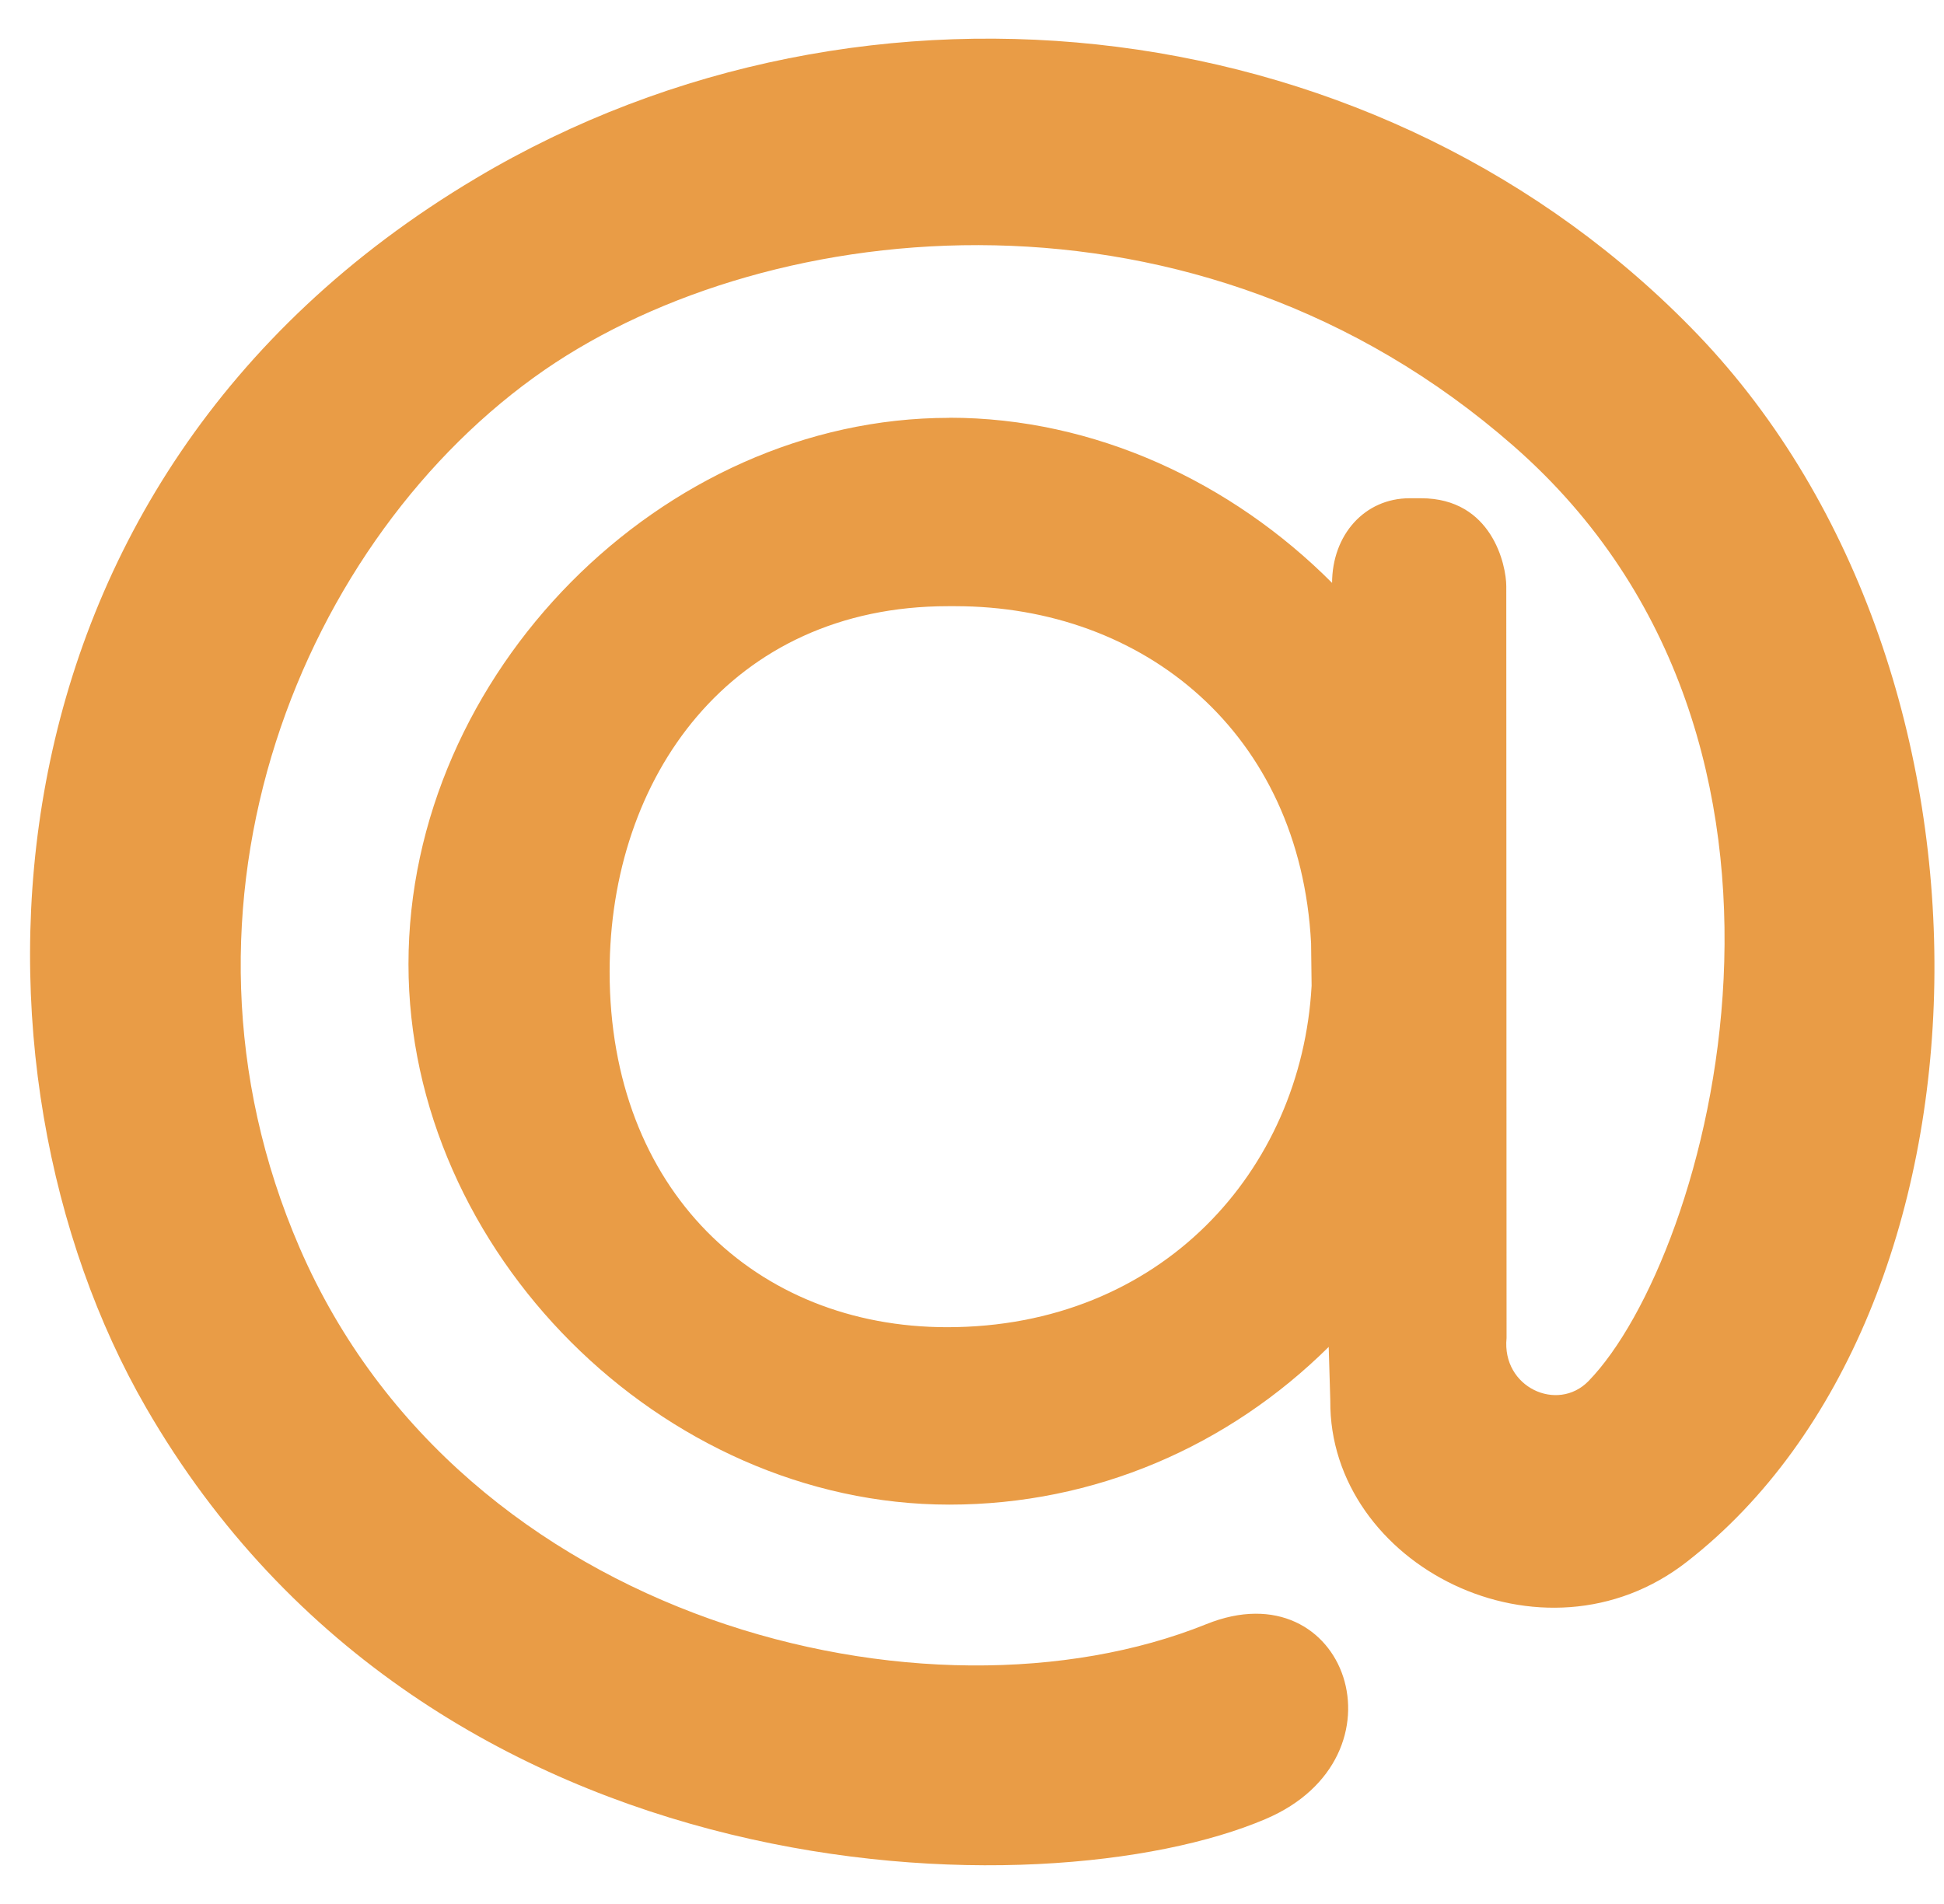 <svg width="49" height="48" viewBox="0 0 49 48" fill="none" xmlns="http://www.w3.org/2000/svg">
<path d="M23.928 10.531C27.593 10.531 31.046 12.156 33.576 14.695V14.703C33.576 13.483 34.397 12.561 35.531 12.561H35.819C37.608 12.561 37.967 14.248 37.967 14.781L37.974 33.733C37.85 34.975 39.257 35.617 40.038 34.819C43.076 31.695 46.716 18.741 38.147 11.241C30.155 4.24 19.428 5.397 13.725 9.327C7.664 13.515 3.789 22.765 7.553 31.459C11.663 40.938 23.412 43.766 30.405 40.946C33.945 39.516 35.577 44.295 31.898 45.859C26.352 48.225 10.898 47.983 3.68 35.484C-1.197 27.041 -0.939 12.188 12 4.492C21.89 -1.398 34.938 0.234 42.804 8.447C51.024 17.04 50.549 33.118 42.524 39.369C38.889 42.212 33.492 39.447 33.531 35.306L33.491 33.956C30.96 36.462 27.593 37.932 23.928 37.932C16.679 37.932 10.296 31.548 10.296 24.306C10.296 16.986 16.679 10.534 23.928 10.534V10.531ZM33.047 23.782C32.772 18.477 28.835 15.282 24.077 15.282H23.897C18.413 15.282 15.366 19.602 15.366 24.5C15.366 29.991 19.046 33.459 23.874 33.459C29.264 33.459 32.802 29.515 33.06 24.851L33.047 23.782Z" fill="#E99C46"/>
</svg>
